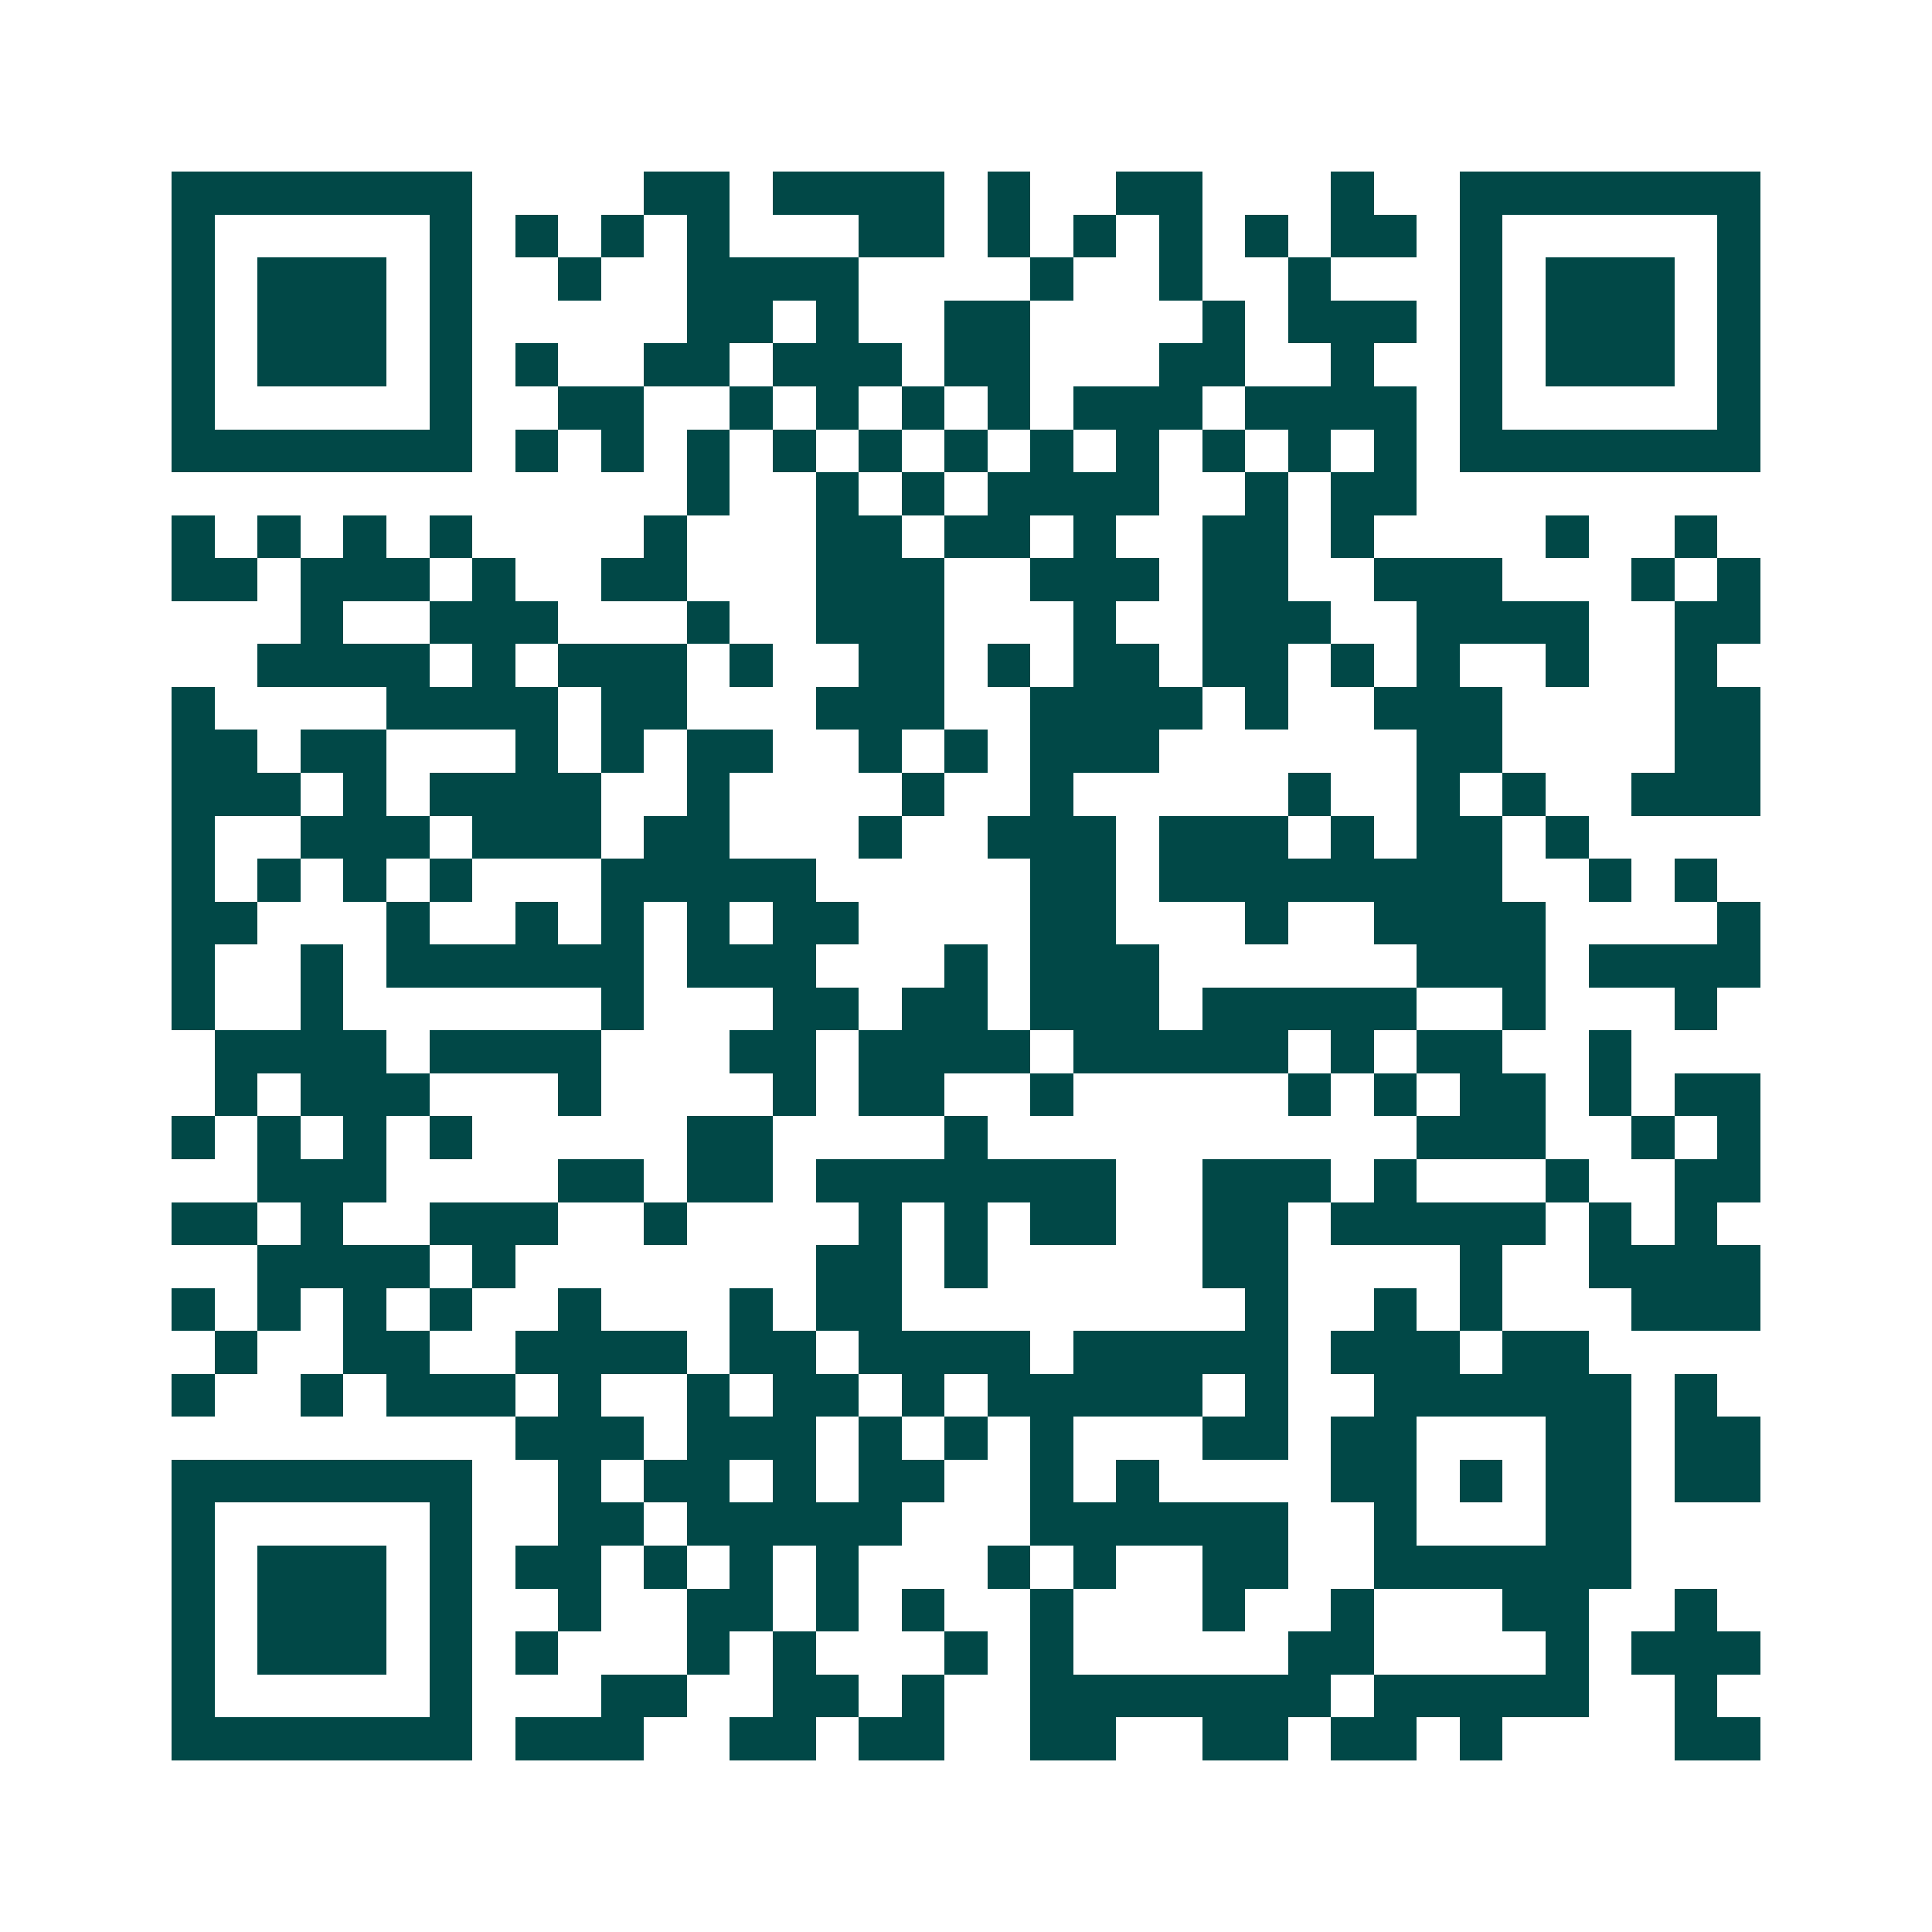 <svg xmlns="http://www.w3.org/2000/svg" width="200" height="200" viewBox="0 0 45 45" shape-rendering="crispEdges"><path fill="#ffffff" d="M0 0h45v45H0z"/><path stroke="#014847" d="M4 4.5h7m4 0h2m1 0h4m1 0h1m2 0h2m3 0h1m2 0h7M4 5.5h1m5 0h1m1 0h1m1 0h1m1 0h1m3 0h2m1 0h1m1 0h1m1 0h1m1 0h1m1 0h2m1 0h1m5 0h1M4 6.5h1m1 0h3m1 0h1m2 0h1m2 0h4m4 0h1m2 0h1m2 0h1m3 0h1m1 0h3m1 0h1M4 7.5h1m1 0h3m1 0h1m5 0h2m1 0h1m2 0h2m4 0h1m1 0h3m1 0h1m1 0h3m1 0h1M4 8.5h1m1 0h3m1 0h1m1 0h1m2 0h2m1 0h3m1 0h2m3 0h2m2 0h1m2 0h1m1 0h3m1 0h1M4 9.5h1m5 0h1m2 0h2m2 0h1m1 0h1m1 0h1m1 0h1m1 0h3m1 0h4m1 0h1m5 0h1M4 10.5h7m1 0h1m1 0h1m1 0h1m1 0h1m1 0h1m1 0h1m1 0h1m1 0h1m1 0h1m1 0h1m1 0h1m1 0h7M16 11.5h1m2 0h1m1 0h1m1 0h4m2 0h1m1 0h2M4 12.5h1m1 0h1m1 0h1m1 0h1m4 0h1m3 0h2m1 0h2m1 0h1m2 0h2m1 0h1m4 0h1m2 0h1M4 13.5h2m1 0h3m1 0h1m2 0h2m3 0h3m2 0h3m1 0h2m2 0h3m3 0h1m1 0h1M7 14.5h1m2 0h3m3 0h1m2 0h3m3 0h1m2 0h3m2 0h4m2 0h2M6 15.5h4m1 0h1m1 0h3m1 0h1m2 0h2m1 0h1m1 0h2m1 0h2m1 0h1m1 0h1m2 0h1m2 0h1M4 16.5h1m4 0h4m1 0h2m3 0h3m2 0h4m1 0h1m2 0h3m4 0h2M4 17.5h2m1 0h2m3 0h1m1 0h1m1 0h2m2 0h1m1 0h1m1 0h3m6 0h2m4 0h2M4 18.5h3m1 0h1m1 0h4m2 0h1m4 0h1m2 0h1m5 0h1m2 0h1m1 0h1m2 0h3M4 19.5h1m2 0h3m1 0h3m1 0h2m3 0h1m2 0h3m1 0h3m1 0h1m1 0h2m1 0h1M4 20.5h1m1 0h1m1 0h1m1 0h1m3 0h5m5 0h2m1 0h8m2 0h1m1 0h1M4 21.5h2m3 0h1m2 0h1m1 0h1m1 0h1m1 0h2m4 0h2m3 0h1m2 0h4m4 0h1M4 22.5h1m2 0h1m1 0h6m1 0h3m3 0h1m1 0h3m6 0h3m1 0h4M4 23.5h1m2 0h1m6 0h1m3 0h2m1 0h2m1 0h3m1 0h5m2 0h1m3 0h1M5 24.5h4m1 0h4m3 0h2m1 0h4m1 0h5m1 0h1m1 0h2m2 0h1M5 25.5h1m1 0h3m3 0h1m4 0h1m1 0h2m2 0h1m5 0h1m1 0h1m1 0h2m1 0h1m1 0h2M4 26.5h1m1 0h1m1 0h1m1 0h1m5 0h2m4 0h1m10 0h3m2 0h1m1 0h1M6 27.5h3m4 0h2m1 0h2m1 0h7m2 0h3m1 0h1m3 0h1m2 0h2M4 28.5h2m1 0h1m2 0h3m2 0h1m4 0h1m1 0h1m1 0h2m2 0h2m1 0h5m1 0h1m1 0h1M6 29.5h4m1 0h1m7 0h2m1 0h1m5 0h2m4 0h1m2 0h4M4 30.5h1m1 0h1m1 0h1m1 0h1m2 0h1m3 0h1m1 0h2m8 0h1m2 0h1m1 0h1m3 0h3M5 31.5h1m2 0h2m2 0h4m1 0h2m1 0h4m1 0h5m1 0h3m1 0h2M4 32.5h1m2 0h1m1 0h3m1 0h1m2 0h1m1 0h2m1 0h1m1 0h5m1 0h1m2 0h6m1 0h1M12 33.5h3m1 0h3m1 0h1m1 0h1m1 0h1m3 0h2m1 0h2m3 0h2m1 0h2M4 34.5h7m2 0h1m1 0h2m1 0h1m1 0h2m2 0h1m1 0h1m4 0h2m1 0h1m1 0h2m1 0h2M4 35.5h1m5 0h1m2 0h2m1 0h5m3 0h6m2 0h1m3 0h2M4 36.5h1m1 0h3m1 0h1m1 0h2m1 0h1m1 0h1m1 0h1m3 0h1m1 0h1m2 0h2m2 0h6M4 37.5h1m1 0h3m1 0h1m2 0h1m2 0h2m1 0h1m1 0h1m2 0h1m3 0h1m2 0h1m3 0h2m2 0h1M4 38.5h1m1 0h3m1 0h1m1 0h1m3 0h1m1 0h1m3 0h1m1 0h1m5 0h2m4 0h1m1 0h3M4 39.5h1m5 0h1m3 0h2m2 0h2m1 0h1m2 0h7m1 0h5m2 0h1M4 40.5h7m1 0h3m2 0h2m1 0h2m2 0h2m2 0h2m1 0h2m1 0h1m4 0h2"/></svg>
